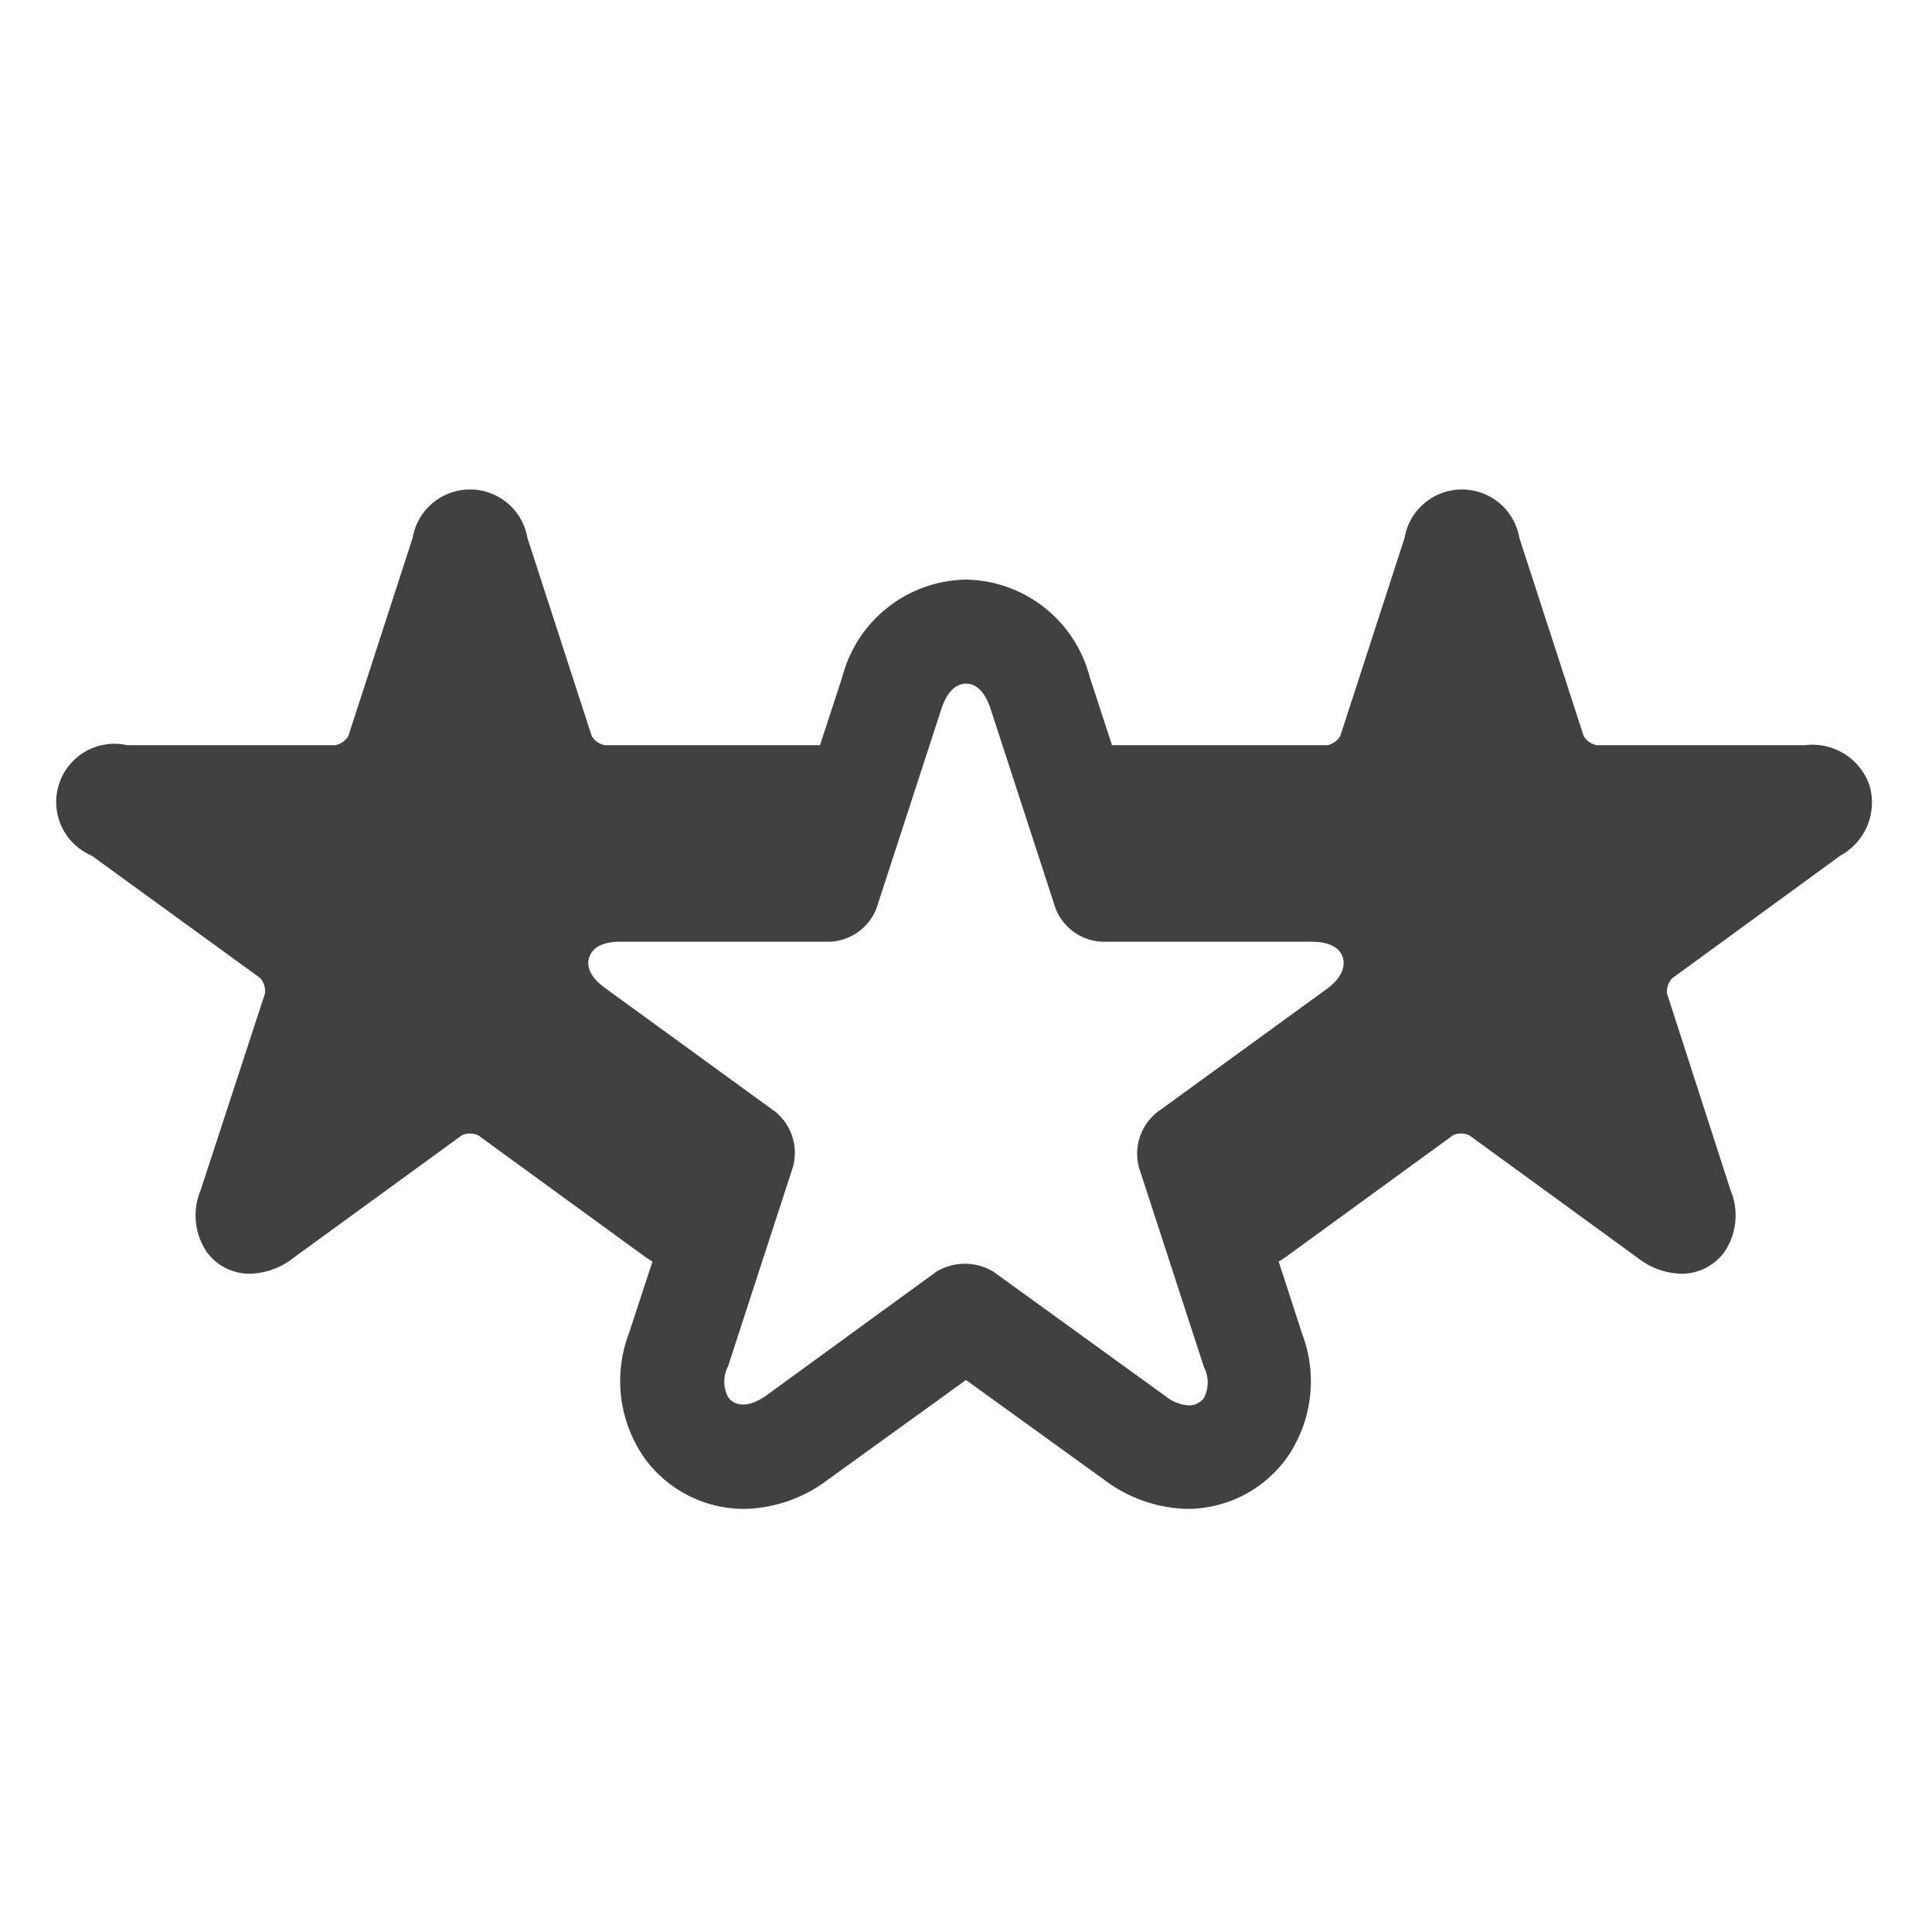 <svg id="Õ__1" data-name="Õº≤„_1" xmlns="http://www.w3.org/2000/svg" viewBox="0 0 70 70"><defs><style>.cls-1{fill:#414141;}</style></defs><title>Cheerleading</title><path class="cls-1" d="M67.73,28.44A2.19,2.19,0,0,0,65.39,27H57.85a.72.72,0,0,1-.47-.33l-2.33-7.18a2.11,2.11,0,0,0-4.16,0l-2.33,7.18a.72.72,0,0,1-.47.33H40.55l-.26,0-.81-2.48A4.71,4.71,0,0,0,35,21h0a4.71,4.71,0,0,0-4.48,3.52L29.71,27l-.26,0H21.91a.72.72,0,0,1-.47-.33l-2.33-7.18a2.11,2.11,0,0,0-4.16,0l-2.33,7.18a.72.72,0,0,1-.47.33H4.61a2.11,2.11,0,0,0-1.29,4l6.1,4.43A.72.72,0,0,1,9.6,36L7.27,43.12a2.37,2.37,0,0,0,.22,2.24,1.92,1.92,0,0,0,1.57.79,2.66,2.66,0,0,0,1.58-.58l6.1-4.44a.73.73,0,0,1,.58,0l6.1,4.44.22.14-.86,2.62a4.86,4.86,0,0,0,.58,4.51A4.45,4.45,0,0,0,27,54.67,5.19,5.19,0,0,0,30,53.61L35,50l5,3.61A5.19,5.19,0,0,0,43,54.67a4.45,4.45,0,0,0,3.61-1.83,4.84,4.84,0,0,0,.57-4.51l-.85-2.62.22-.14,6.1-4.44a.62.62,0,0,1,.29-.06.79.79,0,0,1,.29.06l6.1,4.44a2.66,2.66,0,0,0,1.58.58,1.92,1.92,0,0,0,1.57-.79,2.37,2.37,0,0,0,.22-2.24L60.4,36a.72.72,0,0,1,.18-.55L66.68,31A2.19,2.19,0,0,0,67.73,28.44Zm-19.67,7.4-6.15,4.47a1.92,1.92,0,0,0-.64,2l2.35,7.22a1.21,1.21,0,0,1,0,1.12.67.67,0,0,1-.55.27,1.5,1.5,0,0,1-.85-.34L36,46.08a2,2,0,0,0-2.08,0l-6.14,4.47c-.61.44-1.13.44-1.4.07a1.21,1.21,0,0,1,0-1.12l2.35-7.22a1.92,1.92,0,0,0-.64-2l-6.15-4.47c-.64-.46-.68-.87-.59-1.13s.35-.56,1.14-.56h7.6a1.9,1.9,0,0,0,1.67-1.22l2.35-7.22c.25-.75.62-.91.89-.91s.64.16.89.91l2.35,7.22a1.9,1.9,0,0,0,1.67,1.22h7.6c.79,0,1.06.31,1.14.56S48.7,35.38,48.06,35.84Z"/></svg>